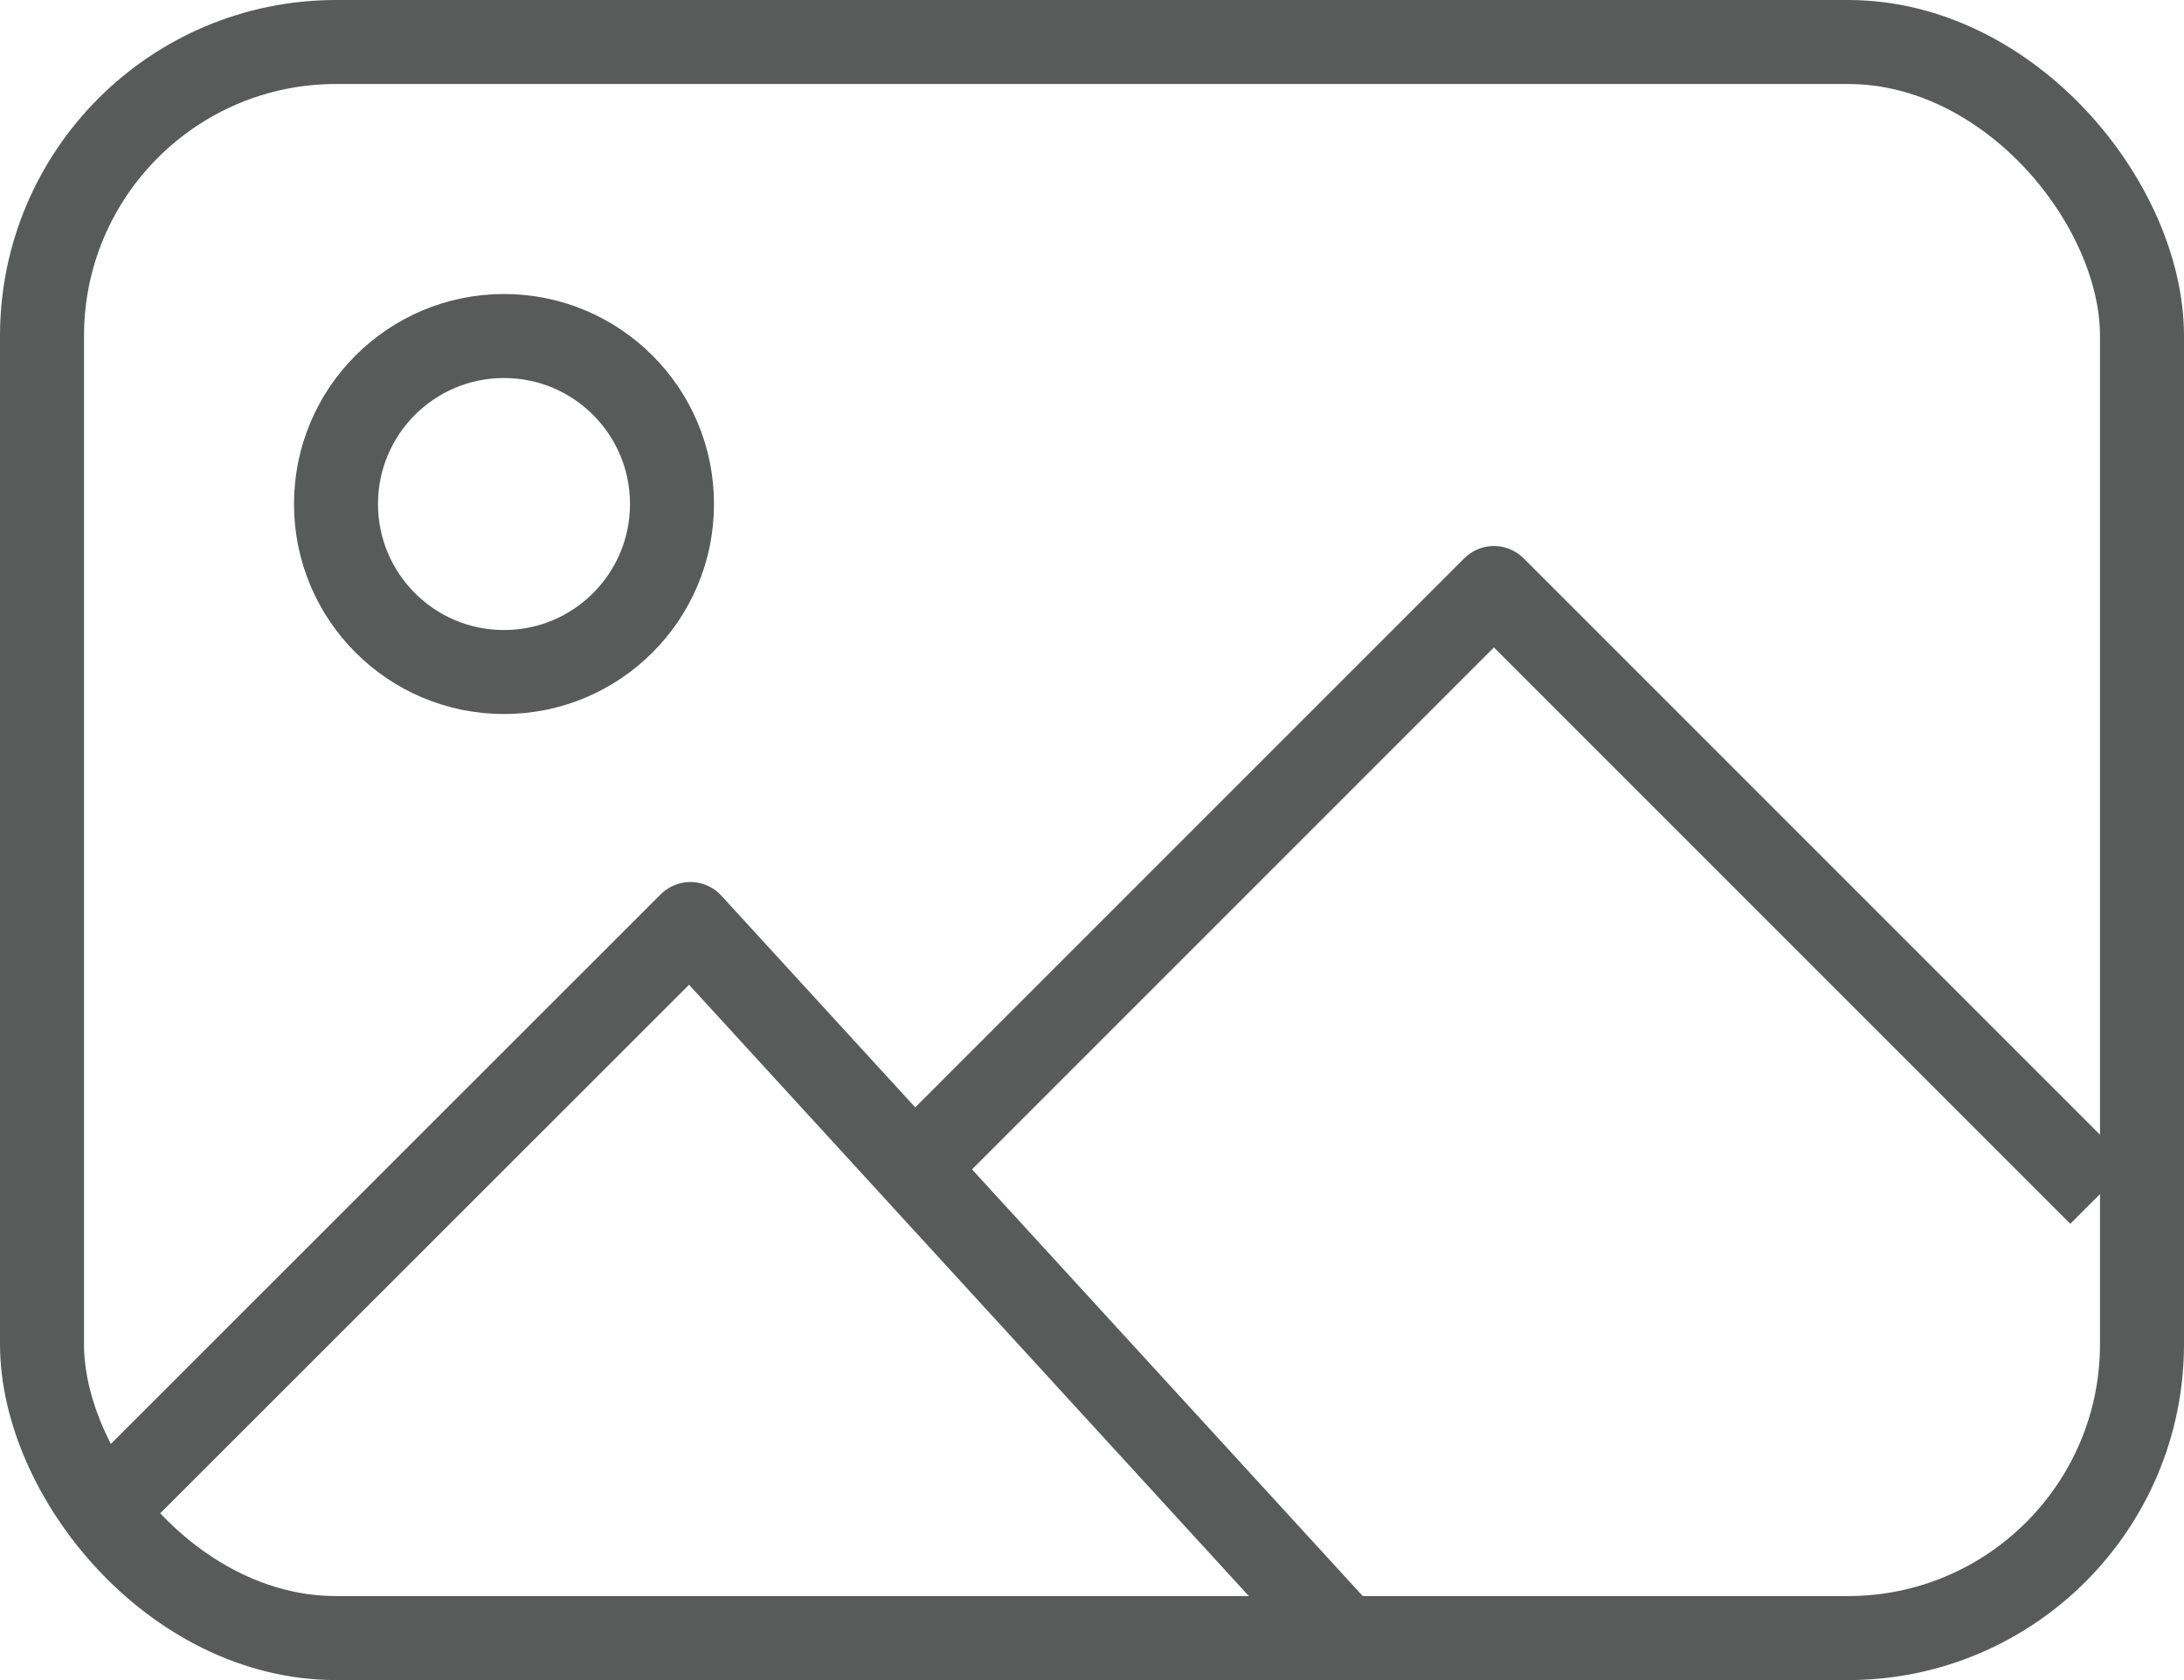 <svg xmlns="http://www.w3.org/2000/svg" width="26" height="20" viewBox="0 0 26 20">
  <g id="img-icon" transform="translate(-1 -1)">
    <g id="長方形_55" data-name="長方形 55" transform="translate(2 2)" fill="none" stroke="#595b5b" stroke-linejoin="round" stroke-width="1">
      <rect width="24" height="18" rx="3" stroke="none"/>
      <rect x="-0.5" y="-0.5" width="25" height="19" rx="3.5" fill="none"/>
    </g>
    <path id="パス_30" data-name="パス 30" d="M14.07,13.634l6.785-6.785,7.215,7.215" transform="translate(-2.07 1.151)" fill="none" stroke="#595b5b" stroke-linejoin="round" stroke-width="1"/>
    <path id="パス_31" data-name="パス 31" d="M2.581,18.215,9.8,11l7.784,8.5" transform="translate(-0.581 1)" fill="none" stroke="#595b5b" stroke-linejoin="round" stroke-width="1"/>
    <circle id="楕円形_7" data-name="楕円形 7" cx="2" cy="2" r="2" transform="translate(5 5)" fill="none" stroke="#595b5b" stroke-linejoin="round" stroke-width="1"/>
  </g>
</svg>
